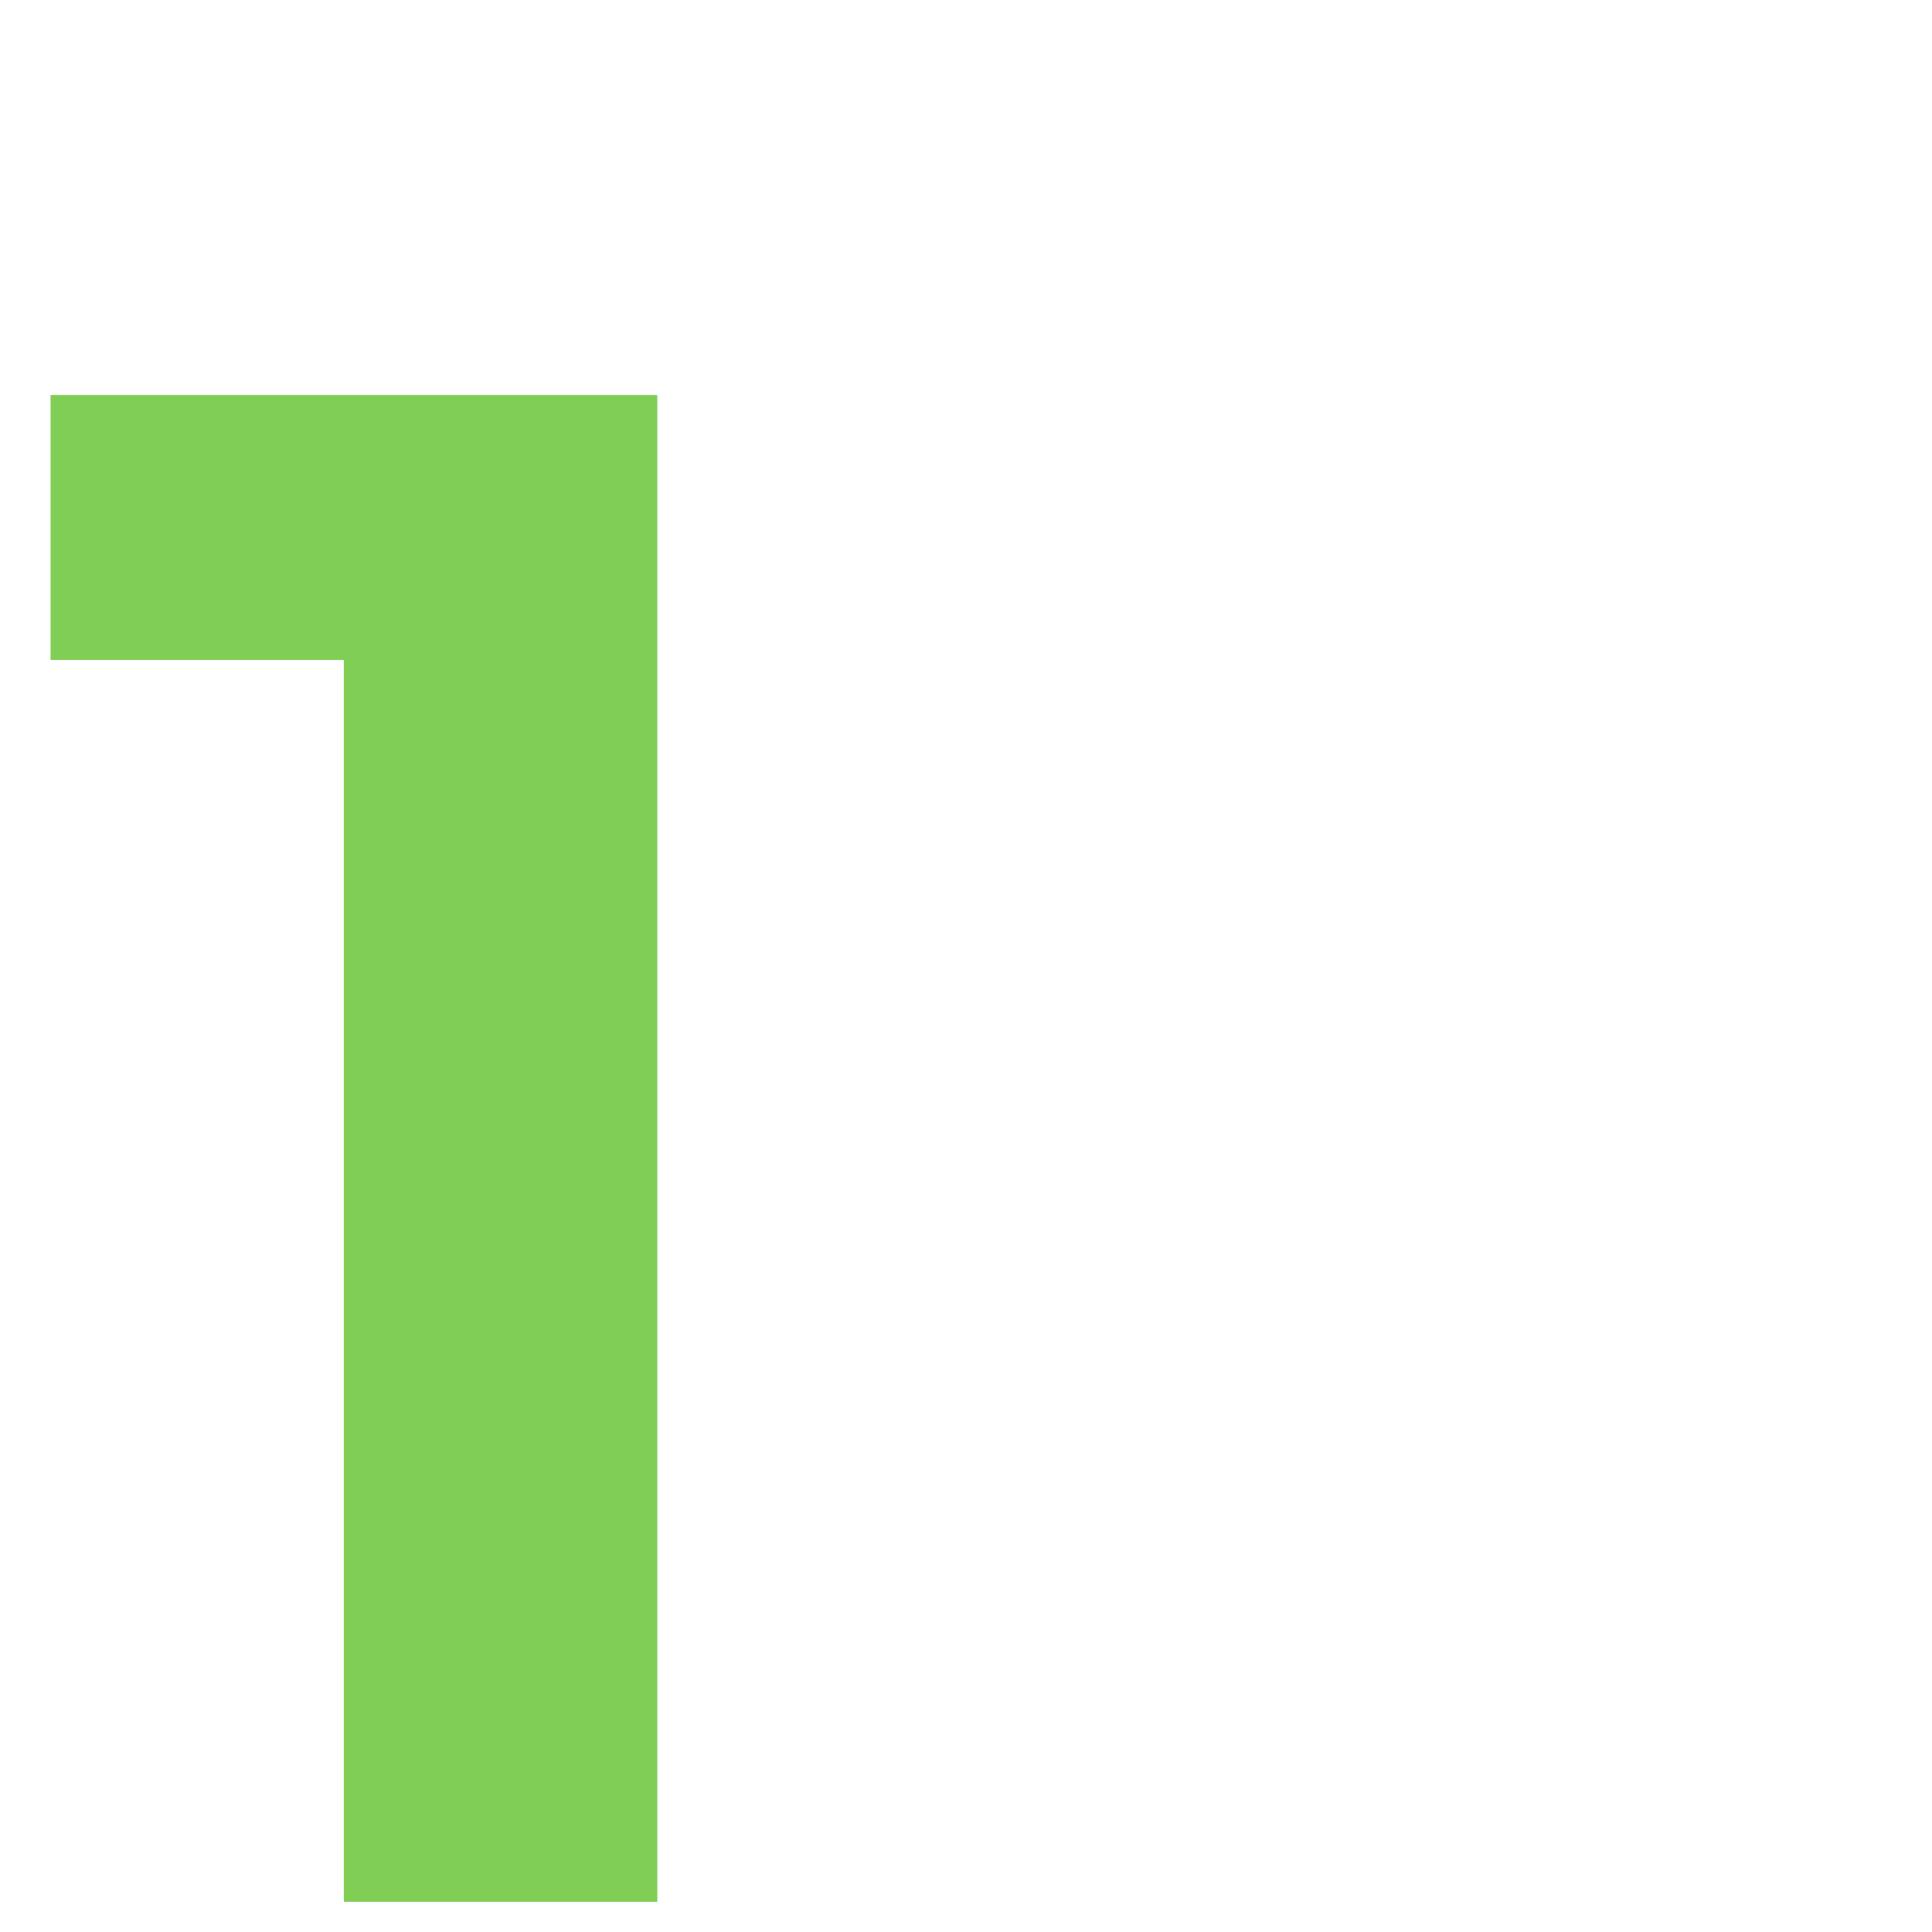 <svg width="64" height="64" viewBox="0 0 64 64" fill="none" xmlns="http://www.w3.org/2000/svg">
<g clip-path="url(#clip0_604_4366)">
<path d="M11.39 63V21.862H1.675V13.085H21.775V63H11.39Z" fill="#80CF54"/>
</g>
<defs>
<clipPath id="clip0_604_4366">
<rect width="64" height="64" fill="white"/>
</clipPath>
</defs>
</svg>
